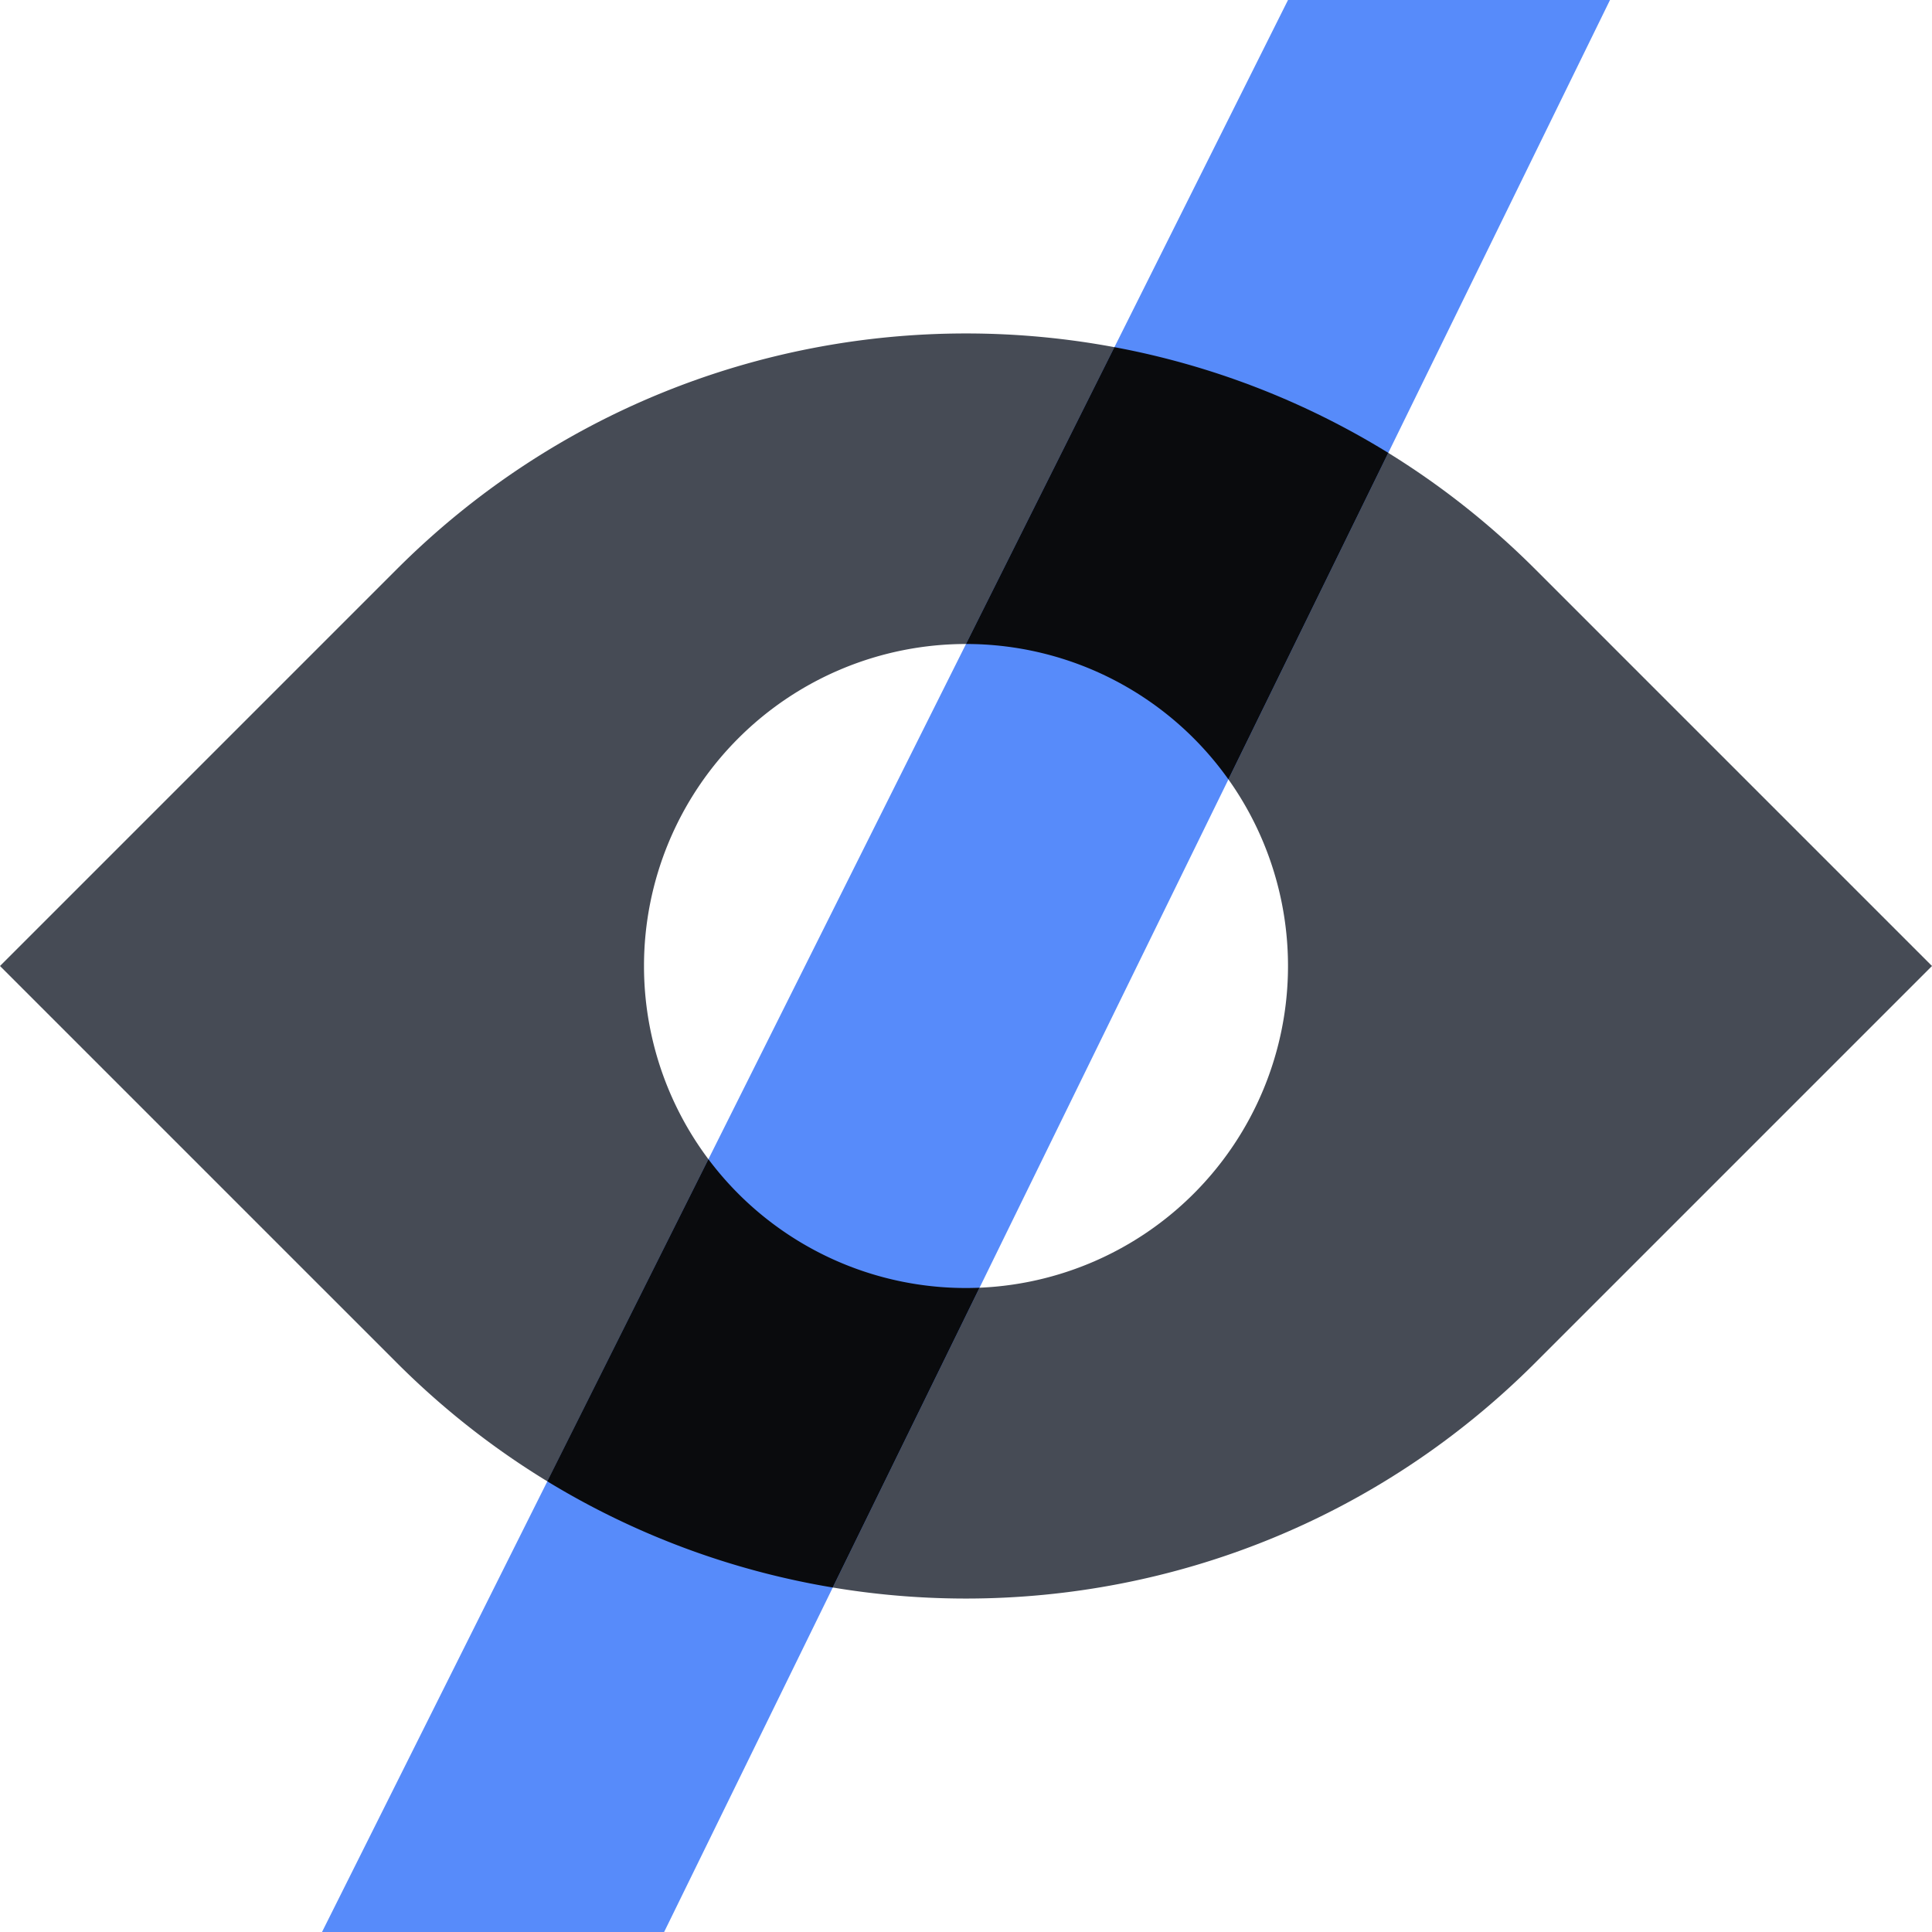 <svg xmlns="http://www.w3.org/2000/svg" fill="none" viewBox="0 0 48 48"><path fill="#464B55" fill-rule="evenodd" d="M9.858 14.142 0 24l9.858 9.858c7.81 7.81 20.474 7.81 28.284 0L48 24l-9.858-9.858c-7.81-7.81-20.474-7.81-28.284 0M24 32a8 8 0 1 0 0-16 8 8 0 0 0 0 16" clip-rule="evenodd"/><path fill="#578BFA" d="M8 48 32 0h8L16.5 48z"/><path fill="#0A0B0D" fill-rule="evenodd" d="M27.687 8.625a19.9 19.9 0 0 1 6.804 2.626l-3.972 8.112A7.99 7.99 0 0 0 24 16zm-14.09 28.178a19.9 19.9 0 0 0 7.092 2.638l3.647-7.448A7.99 7.99 0 0 1 17.6 28.8z" clip-rule="evenodd"/></svg>